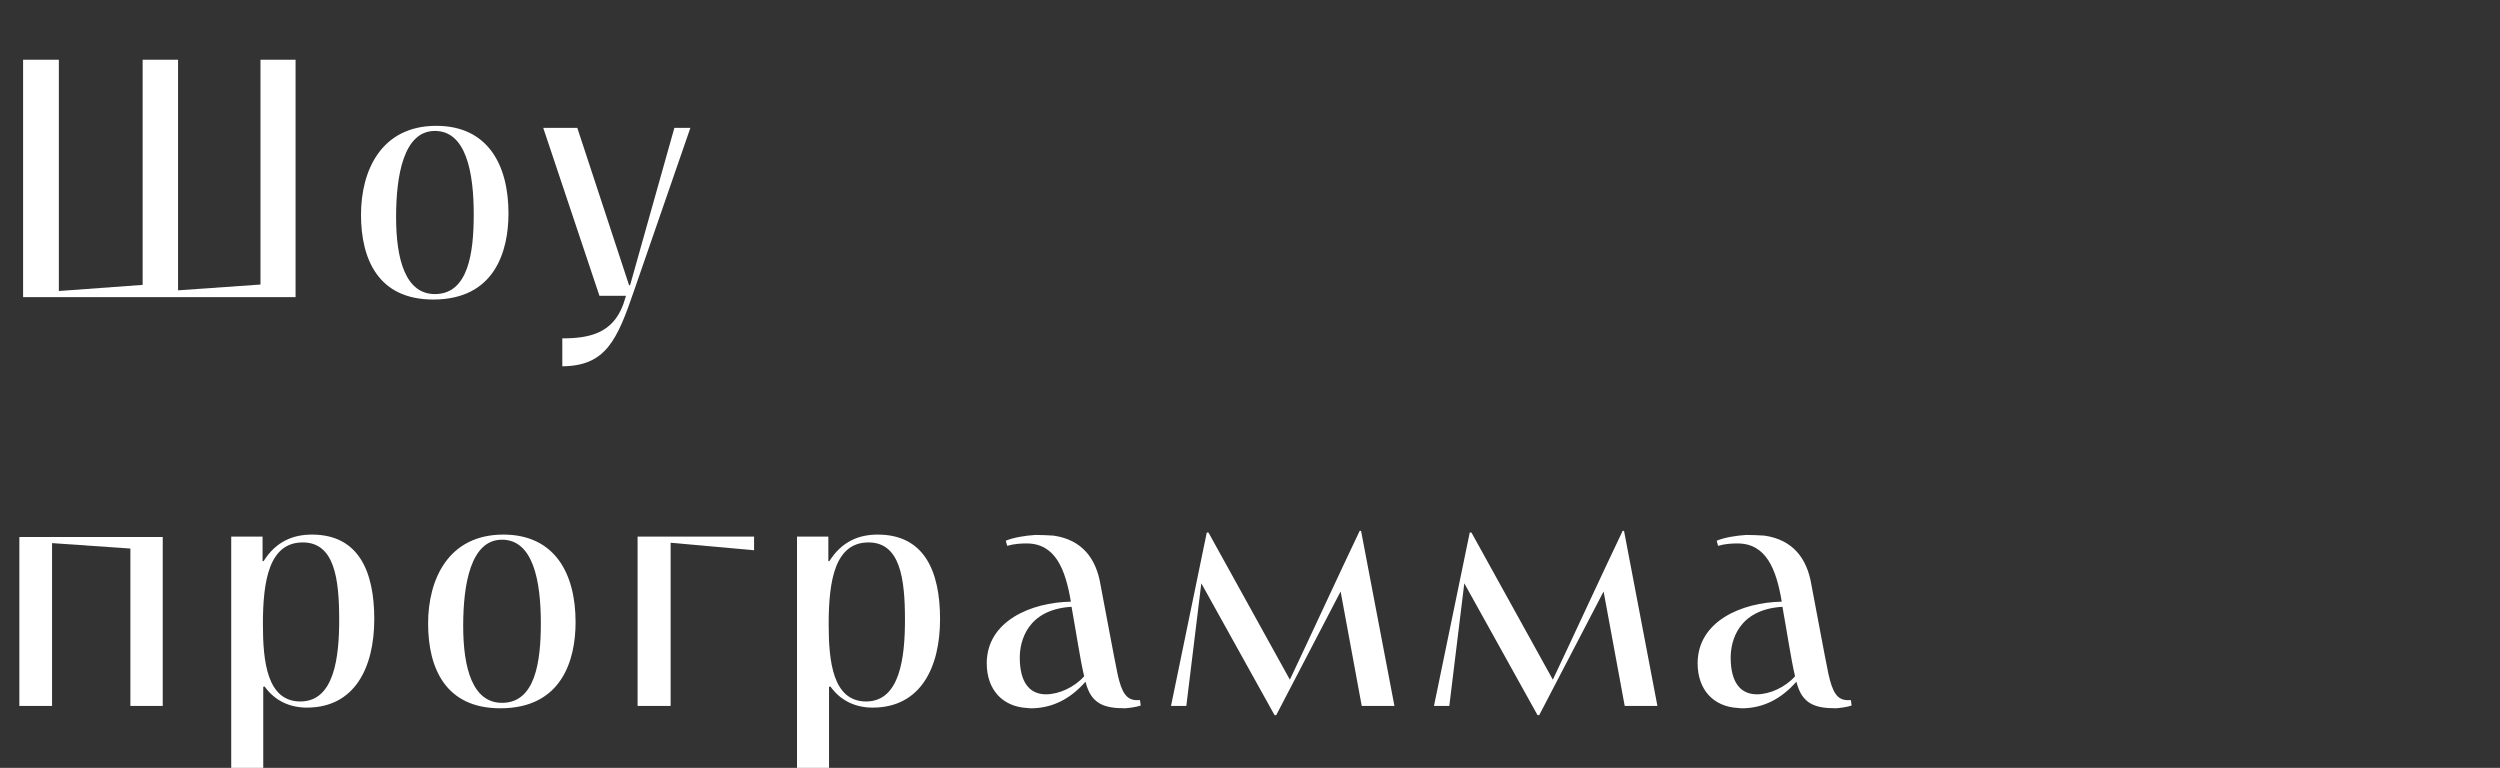 <?xml version="1.0" encoding="UTF-8"?> <svg xmlns="http://www.w3.org/2000/svg" xmlns:xlink="http://www.w3.org/1999/xlink" version="1.1" id="Слой_1" x="0px" y="0px" viewBox="0 0 403.661 123.988" style="enable-background:new 0 0 403.661 123.988;" xml:space="preserve"><rect x="0" y="0" width="403.661" height="123.988" fill="#333333" stroke="none"/> <g> <path style="fill:#FFFFFF;" d="M23.032,45.999V9.648h5.719v37.23l13.308-0.936V9.648h5.665v38.33H3.729V9.648h5.774v37.34 L23.032,45.999z"></path> <path style="fill:#FFFFFF;" d="M70.443,20.317c8.249,0,11.658,6.214,11.658,14.133c0,6.104-2.2,13.913-12.153,13.913 c-8.854,0-11.659-6.489-11.659-13.693C58.289,27.576,61.534,20.317,70.443,20.317z M70.223,47.483 c5.389,0,6.269-6.654,6.269-12.868c0-6.874-1.265-13.473-6.269-13.473c-5.059,0-6.269,7.204-6.269,13.913 C63.954,41.929,65.493,47.483,70.223,47.483z"></path> <path style="fill:#FFFFFF;" d="M87.714,20.647h5.499l8.359,25.407h0.165l7.149-25.407h2.585l-9.074,26.232 c-2.75,8.028-4.564,12.208-11.604,12.263v-4.509c4.399,0,8.139-0.825,9.844-5.499l0.44-1.375h-4.29L87.714,20.647z"></path> <path style="fill:#FFFFFF;" d="M3.125,113.979V86.702h23.152v27.276h-5.224V88.572l-12.648-0.88v26.286H3.125z"></path> <path style="fill:#FFFFFF;" d="M37.334,123.987v-37.34h5.06v3.959h0.165c2.035-3.244,4.839-4.289,7.809-4.289 c7.534,0,10.063,5.939,10.063,13.638c0,7.81-3.135,14.299-10.889,14.299c-2.75,0-5.169-1.101-6.819-3.41l-0.22,0.055v13.089H37.334 z M54.768,100.065c0-6.654-0.77-12.483-5.884-12.483c-5.444,0-6.434,6.214-6.434,13.198c0,5.994,0.66,12.483,6.049,12.483 C53.998,113.264,54.768,106.06,54.768,100.065z"></path> <path style="fill:#FFFFFF;" d="M81.278,86.317c8.249,0,11.658,6.214,11.658,14.133c0,6.104-2.2,13.913-12.153,13.913 c-8.854,0-11.659-6.489-11.659-13.693C69.124,93.576,72.369,86.317,81.278,86.317z M81.058,113.483 c5.389,0,6.269-6.654,6.269-12.868c0-6.874-1.265-13.473-6.269-13.473c-5.059,0-6.269,7.203-6.269,13.913 C74.789,107.93,76.328,113.483,81.058,113.483z"></path> <path style="fill:#FFFFFF;" d="M102.948,113.979V86.647h18.808v2.199l-13.474-1.21v26.342H102.948z"></path> <path style="fill:#FFFFFF;" d="M128.688,123.987v-37.34h5.06v3.959h0.165c2.035-3.244,4.839-4.289,7.809-4.289 c7.534,0,10.064,5.939,10.064,13.638c0,7.81-3.135,14.299-10.889,14.299c-2.75,0-5.169-1.101-6.819-3.41l-0.22,0.055v13.089 H128.688z M146.12,100.065c0-6.654-0.77-12.483-5.884-12.483c-5.444,0-6.435,6.214-6.435,13.198c0,5.994,0.66,12.483,6.049,12.483 C145.351,113.264,146.12,106.06,146.12,100.065z"></path> <path style="fill:#FFFFFF;" d="M162.402,87.307c1.155-0.494,3.025-0.824,4.785-0.935c0.99,0,1.925,0.055,2.915,0.11 c4.564,0.66,6.874,3.629,7.589,7.919c1.155,6.049,1.98,10.613,2.75,14.408c0.66,3.024,1.43,4.124,2.915,4.234 c0.22,0,0.44,0,0.715,0l0.11,0.88c-0.825,0.274-1.87,0.385-2.53,0.439c-3.41,0-5.499-0.715-6.379-4.289 c-2.53,2.859-5.334,4.18-8.469,4.289c-0.385,0-0.715,0-1.045-0.055c-3.794-0.22-6.434-2.859-6.434-7.204 c0-6.819,7.149-9.844,13.583-9.954c-0.88-5.279-2.53-9.403-7.149-9.403c-0.88,0-1.979,0.055-3.134,0.385L162.402,87.307z M168.892,112.108c2.09,0,4.62-1.154,6.159-2.914c-0.66-2.805-1.265-6.984-2.035-11.219c-7.204,0.44-8.359,5.609-8.359,8.194 C164.657,110.129,166.197,112.108,168.892,112.108z"></path> <path style="fill:#FFFFFF;" d="M189.077,113.979l5.774-27.991h0.275l13.143,23.757c3.08-6.489,8.194-17.598,11.273-24.032h0.22 l5.389,28.267h-5.279l-3.41-18.478l-10.394,19.962h-0.275l-11.823-21.281l-2.42,19.797H189.077z"></path> <path style="fill:#FFFFFF;" d="M231.537,113.979l5.774-27.991h0.275l13.143,23.757c3.08-6.489,8.194-17.598,11.273-24.032h0.22 l5.39,28.267h-5.279l-3.409-18.478l-10.394,19.962h-0.275l-11.823-21.281l-2.42,19.797H231.537z"></path> <path style="fill:#FFFFFF;" d="M277.187,87.307c1.155-0.494,3.024-0.824,4.784-0.935c0.99,0,1.925,0.055,2.915,0.11 c4.564,0.66,6.874,3.629,7.589,7.919c1.155,6.049,1.979,10.613,2.75,14.408c0.659,3.024,1.43,4.124,2.914,4.234 c0.221,0,0.44,0,0.715,0l0.11,0.88c-0.825,0.274-1.87,0.385-2.529,0.439c-3.41,0-5.5-0.715-6.38-4.289 c-2.529,2.859-5.334,4.18-8.469,4.289c-0.385,0-0.715,0-1.045-0.055c-3.794-0.22-6.434-2.859-6.434-7.204 c0-6.819,7.148-9.844,13.583-9.954c-0.88-5.279-2.53-9.403-7.149-9.403c-0.88,0-1.979,0.055-3.135,0.385L277.187,87.307z M283.676,112.108c2.09,0,4.619-1.154,6.159-2.914c-0.66-2.805-1.265-6.984-2.034-11.219c-7.204,0.44-8.359,5.609-8.359,8.194 C279.441,110.129,280.981,112.108,283.676,112.108z"></path> </g> </svg> 